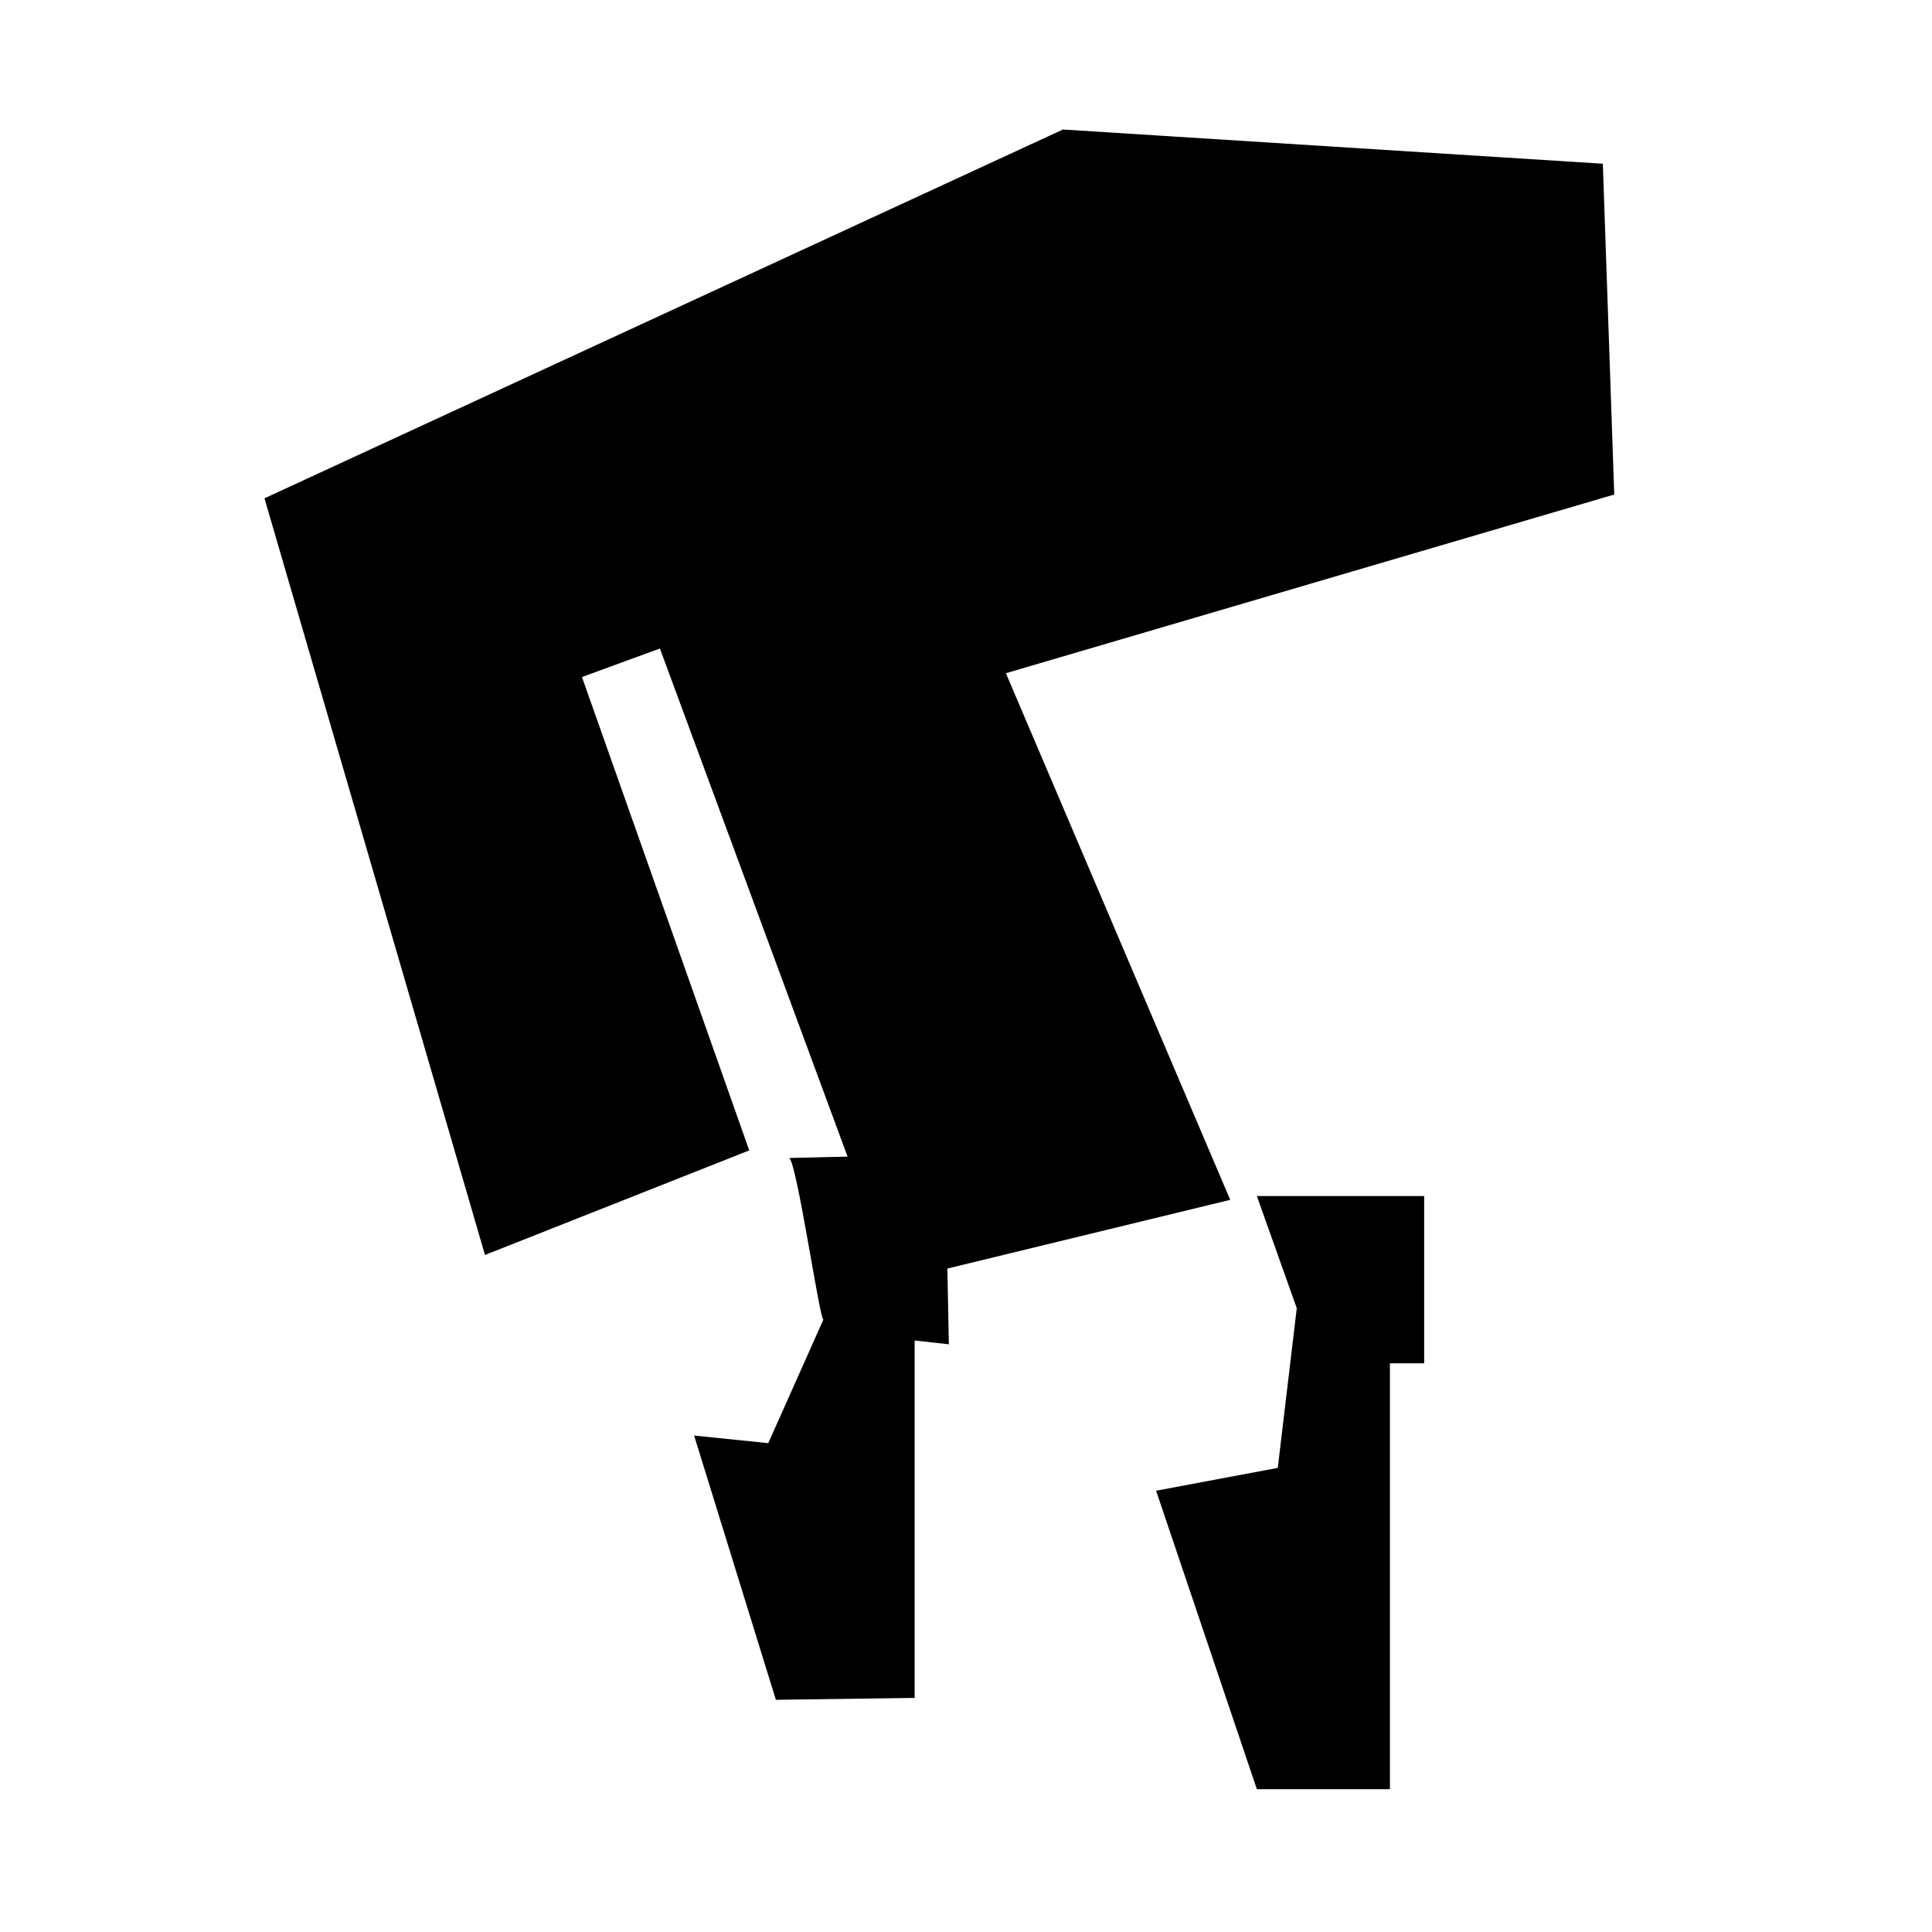 <?xml version="1.0" encoding="UTF-8"?>
<!-- Uploaded to: SVG Repo, www.svgrepo.com, Generator: SVG Repo Mixer Tools -->
<svg fill="#000000" width="800px" height="800px" version="1.1" viewBox="144 144 512 512" xmlns="http://www.w3.org/2000/svg">
 <g>
  <path d="m353.14 450.88 41.312-1.008 1.008 50.383-9.07-1.008v94.715l-36.777 0.504-21.664-70.031 19.648 2.016 14.609-32.746c-1.004 0-7.051-41.816-9.066-42.824z"/>
  <path d="m477.08 460.96h44.336v44.332h-9.07v112.86h-35.266l-26.703-79.098 32.246-6.047 5.035-42.32z"/>
  <path d="m568.77 187.39 3.023 87.664-161.22 47.355 59.449 139.56-89.172 21.664-61.969-167.77-20.656 7.555 44.332 125.45-70.027 27.711-58.441-200.52 211.6-97.738z"/>
 </g>
</svg>